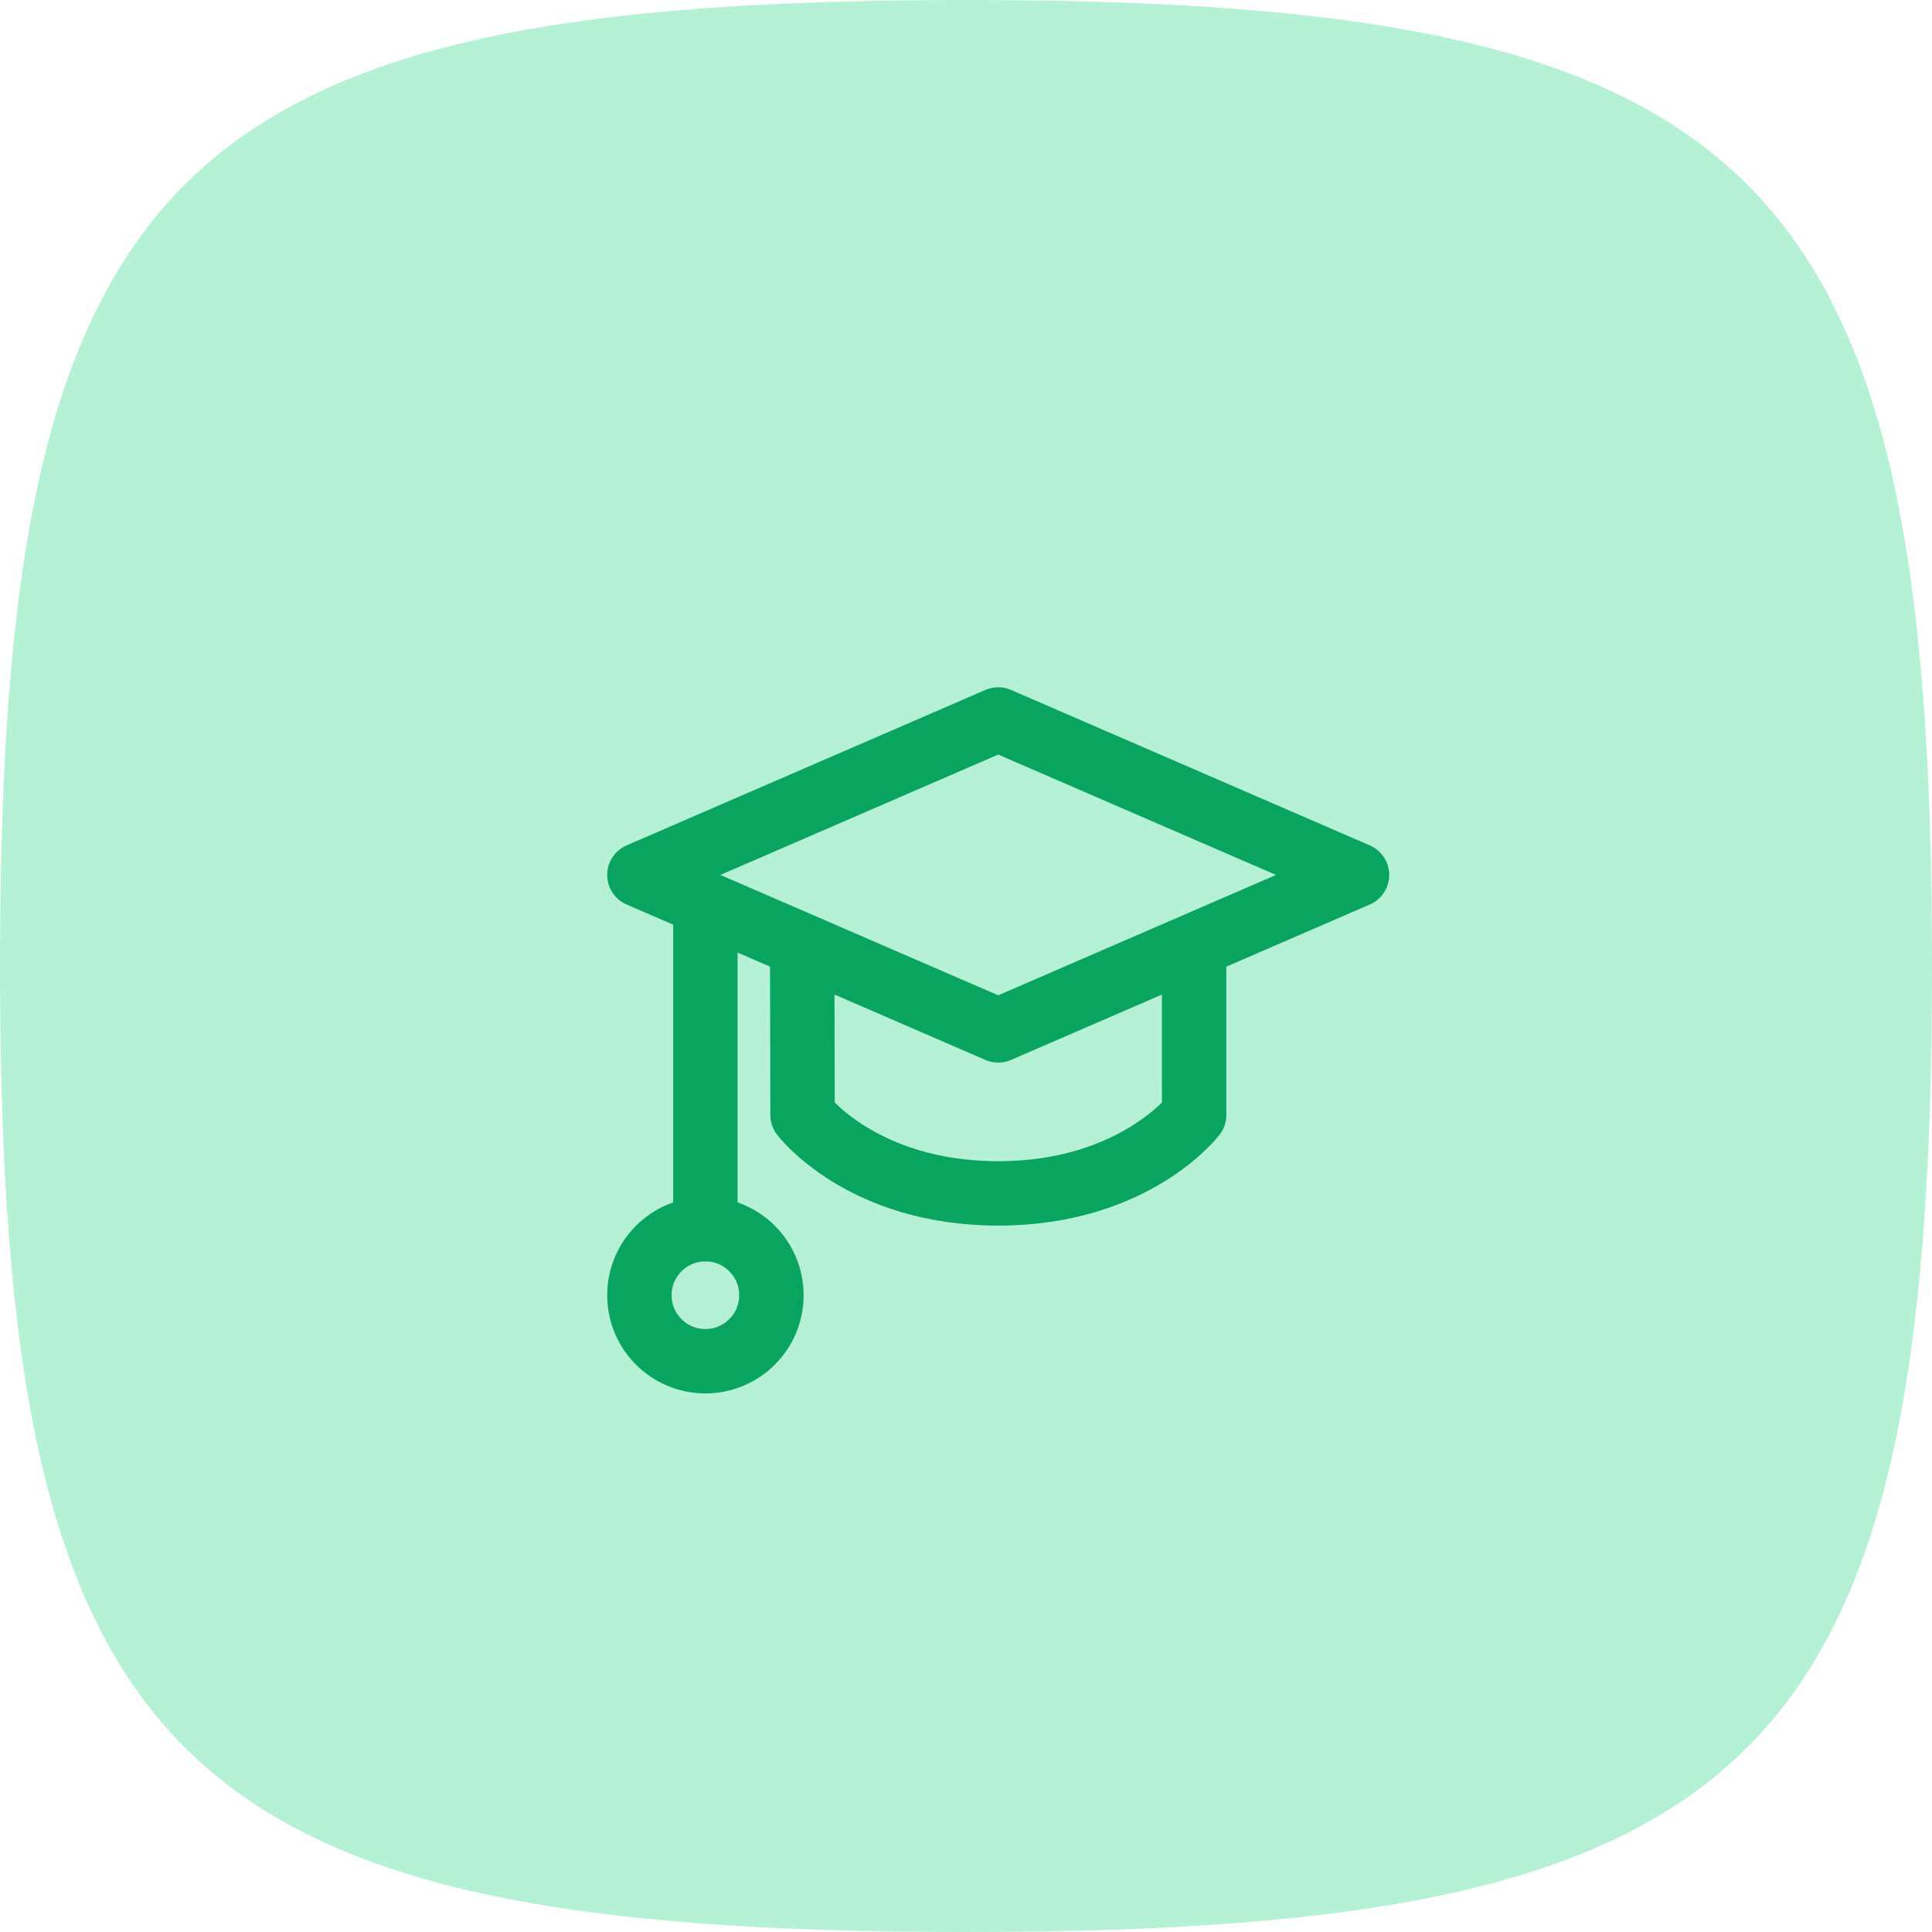 <?xml version="1.0" encoding="UTF-8"?> <svg xmlns="http://www.w3.org/2000/svg" width="60" height="60" viewBox="0 0 60 60" fill="none"> <path d="M0 30C0 5.295 5.295 0 30 0C54.705 0 60 5.295 60 30C60 54.705 54.705 60 30 60C5.295 60 0 54.705 0 30Z" fill="#17D378" fill-opacity="0.32"></path> <path d="M31 22.344L42.143 27.172L31 32L19.857 27.172L31 22.344Z" stroke="#0AA461" stroke-width="2" stroke-linecap="round" stroke-linejoin="round"></path> <path d="M24.913 29.375L24.924 34.627C24.924 34.627 26.764 37.062 31 37.062C35.235 37.062 37.085 34.627 37.085 34.627L37.084 29.375" stroke="#0AA461" stroke-width="2" stroke-linecap="round" stroke-linejoin="round"></path> <path d="M21.906 38.174V28.076" stroke="#0AA461" stroke-width="2" stroke-linecap="round" stroke-linejoin="round"></path> <path d="M21.907 42.274C23.04 42.274 23.957 41.356 23.957 40.224C23.957 39.092 23.04 38.174 21.907 38.174C20.775 38.174 19.857 39.092 19.857 40.224C19.857 41.356 20.775 42.274 21.907 42.274Z" stroke="#0AA461" stroke-width="2" stroke-linecap="round" stroke-linejoin="round"></path> </svg> 